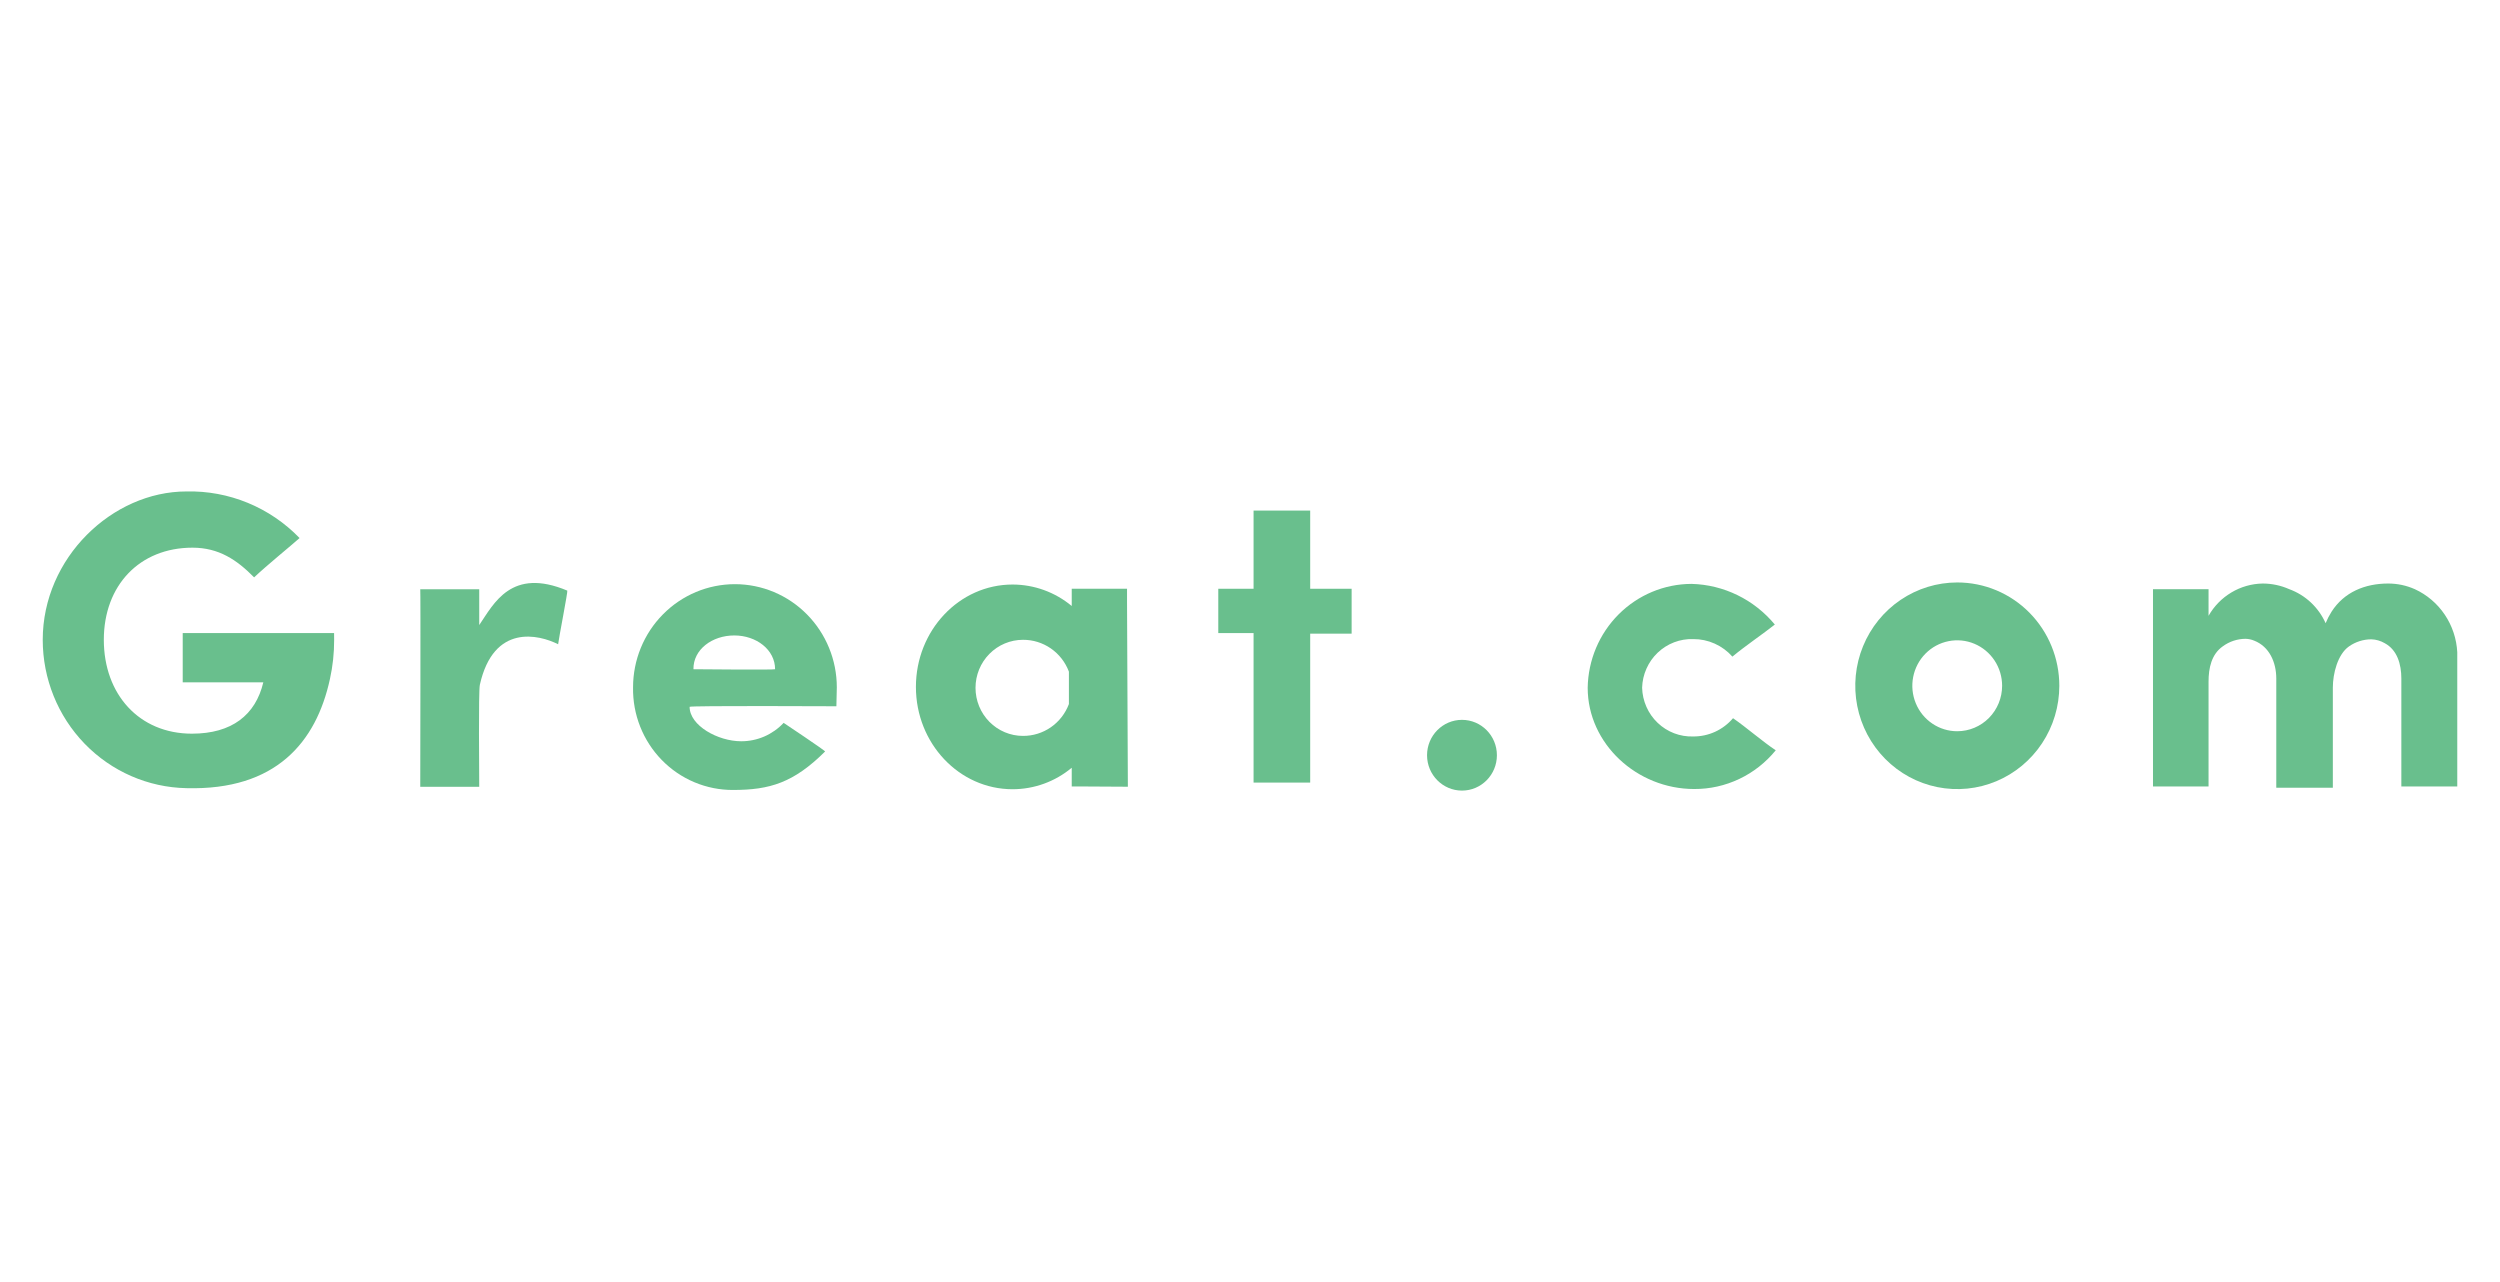 <?xml version="1.0" encoding="UTF-8"?>
<svg xmlns="http://www.w3.org/2000/svg" width="117" height="60" viewBox="0 0 117 60" fill="none">
  <g clip-path="url(#clip0_103_14)">
    <path d="M15.638 29.943C15.64 30.562 15.574 31.179 15.44 31.783C14.798 34.728 12.918 36.997 8.726 36.886C6.931 36.852 5.22 36.105 3.962 34.807C2.704 33.508 2 31.762 2 29.943C2 26.106 5.256 23 8.726 23C9.709 22.977 10.687 23.159 11.597 23.534C12.508 23.909 13.333 24.47 14.02 25.181C13.58 25.573 12.518 26.431 11.893 27.021C11.085 26.2 10.239 25.631 9.008 25.631C6.536 25.631 4.859 27.393 4.859 29.943C4.859 32.493 6.513 34.336 8.981 34.336C10.847 34.336 11.959 33.465 12.323 31.933H8.551V29.628H15.635C15.638 29.702 15.638 29.873 15.638 29.943Z" fill="#69BF8D"></path>
    <path d="M39.143 33.053C39.143 32.828 39.163 32.383 39.163 32.168C39.163 30.887 38.66 29.659 37.766 28.754C36.872 27.848 35.659 27.339 34.395 27.339C33.13 27.339 31.918 27.848 31.024 28.754C30.13 29.659 29.627 30.887 29.627 32.168C29.616 32.797 29.729 33.422 29.96 34.005C30.191 34.589 30.535 35.121 30.971 35.568C31.408 36.016 31.928 36.37 32.502 36.611C33.076 36.851 33.691 36.974 34.312 36.97C36.02 36.97 37.141 36.635 38.614 35.17C38.64 35.14 36.675 33.83 36.675 33.83C36.419 34.103 36.111 34.32 35.77 34.468C35.428 34.616 35.061 34.692 34.689 34.691C33.594 34.691 32.274 33.954 32.274 33.08C32.254 33.019 39.143 33.053 39.143 33.053ZM34.365 29.739C35.401 29.739 36.274 30.409 36.274 31.32C36.274 31.357 32.453 31.32 32.453 31.32C32.44 30.395 33.33 29.739 34.365 29.739Z" fill="#69BF8D"></path>
    <path d="M63.256 27.554H61.317V23.895H58.667V27.554H57.016V29.628H58.667V36.625H61.317V29.655H63.256V27.554Z" fill="#69BF8D"></path>
    <path d="M68.421 37C69.323 37 70.055 36.259 70.055 35.345C70.055 34.431 69.323 33.689 68.421 33.689C67.518 33.689 66.786 34.431 66.786 35.345C66.786 36.259 67.518 37 68.421 37Z" fill="#69BF8D"></path>
    <path d="M83.105 35.113C82.641 35.683 82.058 36.142 81.397 36.455C80.737 36.769 80.016 36.93 79.287 36.926C76.606 36.926 74.304 34.805 74.304 32.188C74.324 30.895 74.844 29.66 75.753 28.751C76.662 27.842 77.887 27.33 79.164 27.326C79.91 27.345 80.643 27.525 81.315 27.853C81.987 28.181 82.582 28.651 83.062 29.229C82.532 29.651 81.669 30.235 81.076 30.73C80.846 30.47 80.563 30.262 80.247 30.121C79.931 29.979 79.589 29.907 79.243 29.91C78.939 29.899 78.635 29.95 78.35 30.059C78.064 30.168 77.803 30.333 77.581 30.544C77.359 30.755 77.18 31.009 77.055 31.291C76.929 31.572 76.86 31.876 76.851 32.185C76.859 32.494 76.928 32.798 77.053 33.081C77.177 33.363 77.356 33.618 77.579 33.83C77.801 34.042 78.062 34.207 78.348 34.317C78.634 34.426 78.938 34.477 79.243 34.467C79.597 34.469 79.946 34.394 80.268 34.247C80.589 34.099 80.875 33.883 81.106 33.612C81.708 34.024 82.516 34.728 83.105 35.113Z" fill="#69BF8D"></path>
    <path d="M91.601 27.259C90.657 27.259 89.734 27.543 88.949 28.074C88.164 28.605 87.552 29.36 87.19 30.244C86.829 31.127 86.734 32.1 86.919 33.038C87.103 33.976 87.558 34.837 88.225 35.513C88.893 36.19 89.744 36.65 90.67 36.837C91.596 37.023 92.556 36.928 93.428 36.562C94.301 36.196 95.046 35.576 95.571 34.781C96.096 33.986 96.376 33.051 96.376 32.094C96.376 31.459 96.253 30.83 96.013 30.243C95.773 29.657 95.422 29.123 94.978 28.674C94.535 28.225 94.008 27.869 93.429 27.626C92.849 27.383 92.228 27.259 91.601 27.259ZM91.601 34.222C91.186 34.223 90.779 34.099 90.433 33.865C90.087 33.632 89.817 33.3 89.658 32.911C89.498 32.522 89.456 32.094 89.537 31.681C89.618 31.268 89.817 30.889 90.111 30.591C90.405 30.293 90.779 30.09 91.187 30.008C91.594 29.925 92.017 29.967 92.401 30.128C92.785 30.289 93.114 30.562 93.345 30.912C93.576 31.262 93.699 31.673 93.699 32.094C93.699 32.658 93.478 33.199 93.085 33.598C92.692 33.997 92.158 34.221 91.601 34.222Z" fill="#69BF8D"></path>
    <path d="M115 30.526V36.806H112.383V31.756C112.383 31.086 112.191 30.416 111.605 30.101C111.414 29.99 111.2 29.927 110.98 29.92C110.604 29.92 110.237 30.037 109.928 30.255C109.402 30.627 109.177 31.525 109.177 32.175V36.866H106.53V31.756C106.53 30.985 106.199 30.258 105.497 29.983C105.367 29.928 105.228 29.899 105.087 29.896C104.704 29.899 104.332 30.023 104.022 30.251C103.499 30.623 103.36 31.257 103.36 31.903V36.806H100.76V27.574H103.36V28.82C103.617 28.369 103.985 27.992 104.429 27.727C104.872 27.462 105.376 27.318 105.891 27.309C106.321 27.309 106.746 27.399 107.139 27.574C107.513 27.711 107.856 27.922 108.148 28.195C108.44 28.469 108.675 28.799 108.839 29.166C108.917 28.977 109.011 28.795 109.12 28.623C109.703 27.715 110.676 27.309 111.767 27.309C112.197 27.309 112.622 27.399 113.015 27.574C113.581 27.834 114.066 28.247 114.416 28.768C114.766 29.289 114.968 29.897 115 30.526Z" fill="#69BF8D"></path>
    <path d="M19.668 27.577H22.428V29.253C23.113 28.247 23.926 26.538 26.55 27.641C26.58 27.678 26.15 29.879 26.12 30.151C25.23 29.702 23.103 29.166 22.457 32.047C22.388 32.356 22.428 36.233 22.428 36.822H19.668C19.668 36.203 19.688 27.577 19.668 27.577Z" fill="#69BF8D"></path>
    <path d="M52.784 36.819L52.745 28.15V27.554H50.157V28.361C49.377 27.712 48.398 27.357 47.388 27.356C44.893 27.356 42.865 29.501 42.865 32.148C42.865 34.795 44.893 36.936 47.388 36.936C48.398 36.936 49.377 36.581 50.157 35.931V36.806H50.548L52.784 36.819ZM47.874 34.44C47.285 34.44 46.721 34.203 46.304 33.781C45.888 33.36 45.654 32.788 45.654 32.191C45.654 31.595 45.888 31.023 46.304 30.602C46.721 30.18 47.285 29.943 47.874 29.943C48.34 29.94 48.796 30.081 49.18 30.347C49.565 30.614 49.859 30.993 50.025 31.434V32.949C49.859 33.39 49.565 33.769 49.18 34.036C48.796 34.302 48.34 34.443 47.874 34.44Z" fill="#69BF8D"></path>
  </g>
  <defs>
    <clipPath id="clip0_103_14">
      <rect width="113" height="14" fill="white" transform="translate(2 23)"></rect>
    </clipPath>
  </defs>
</svg>
